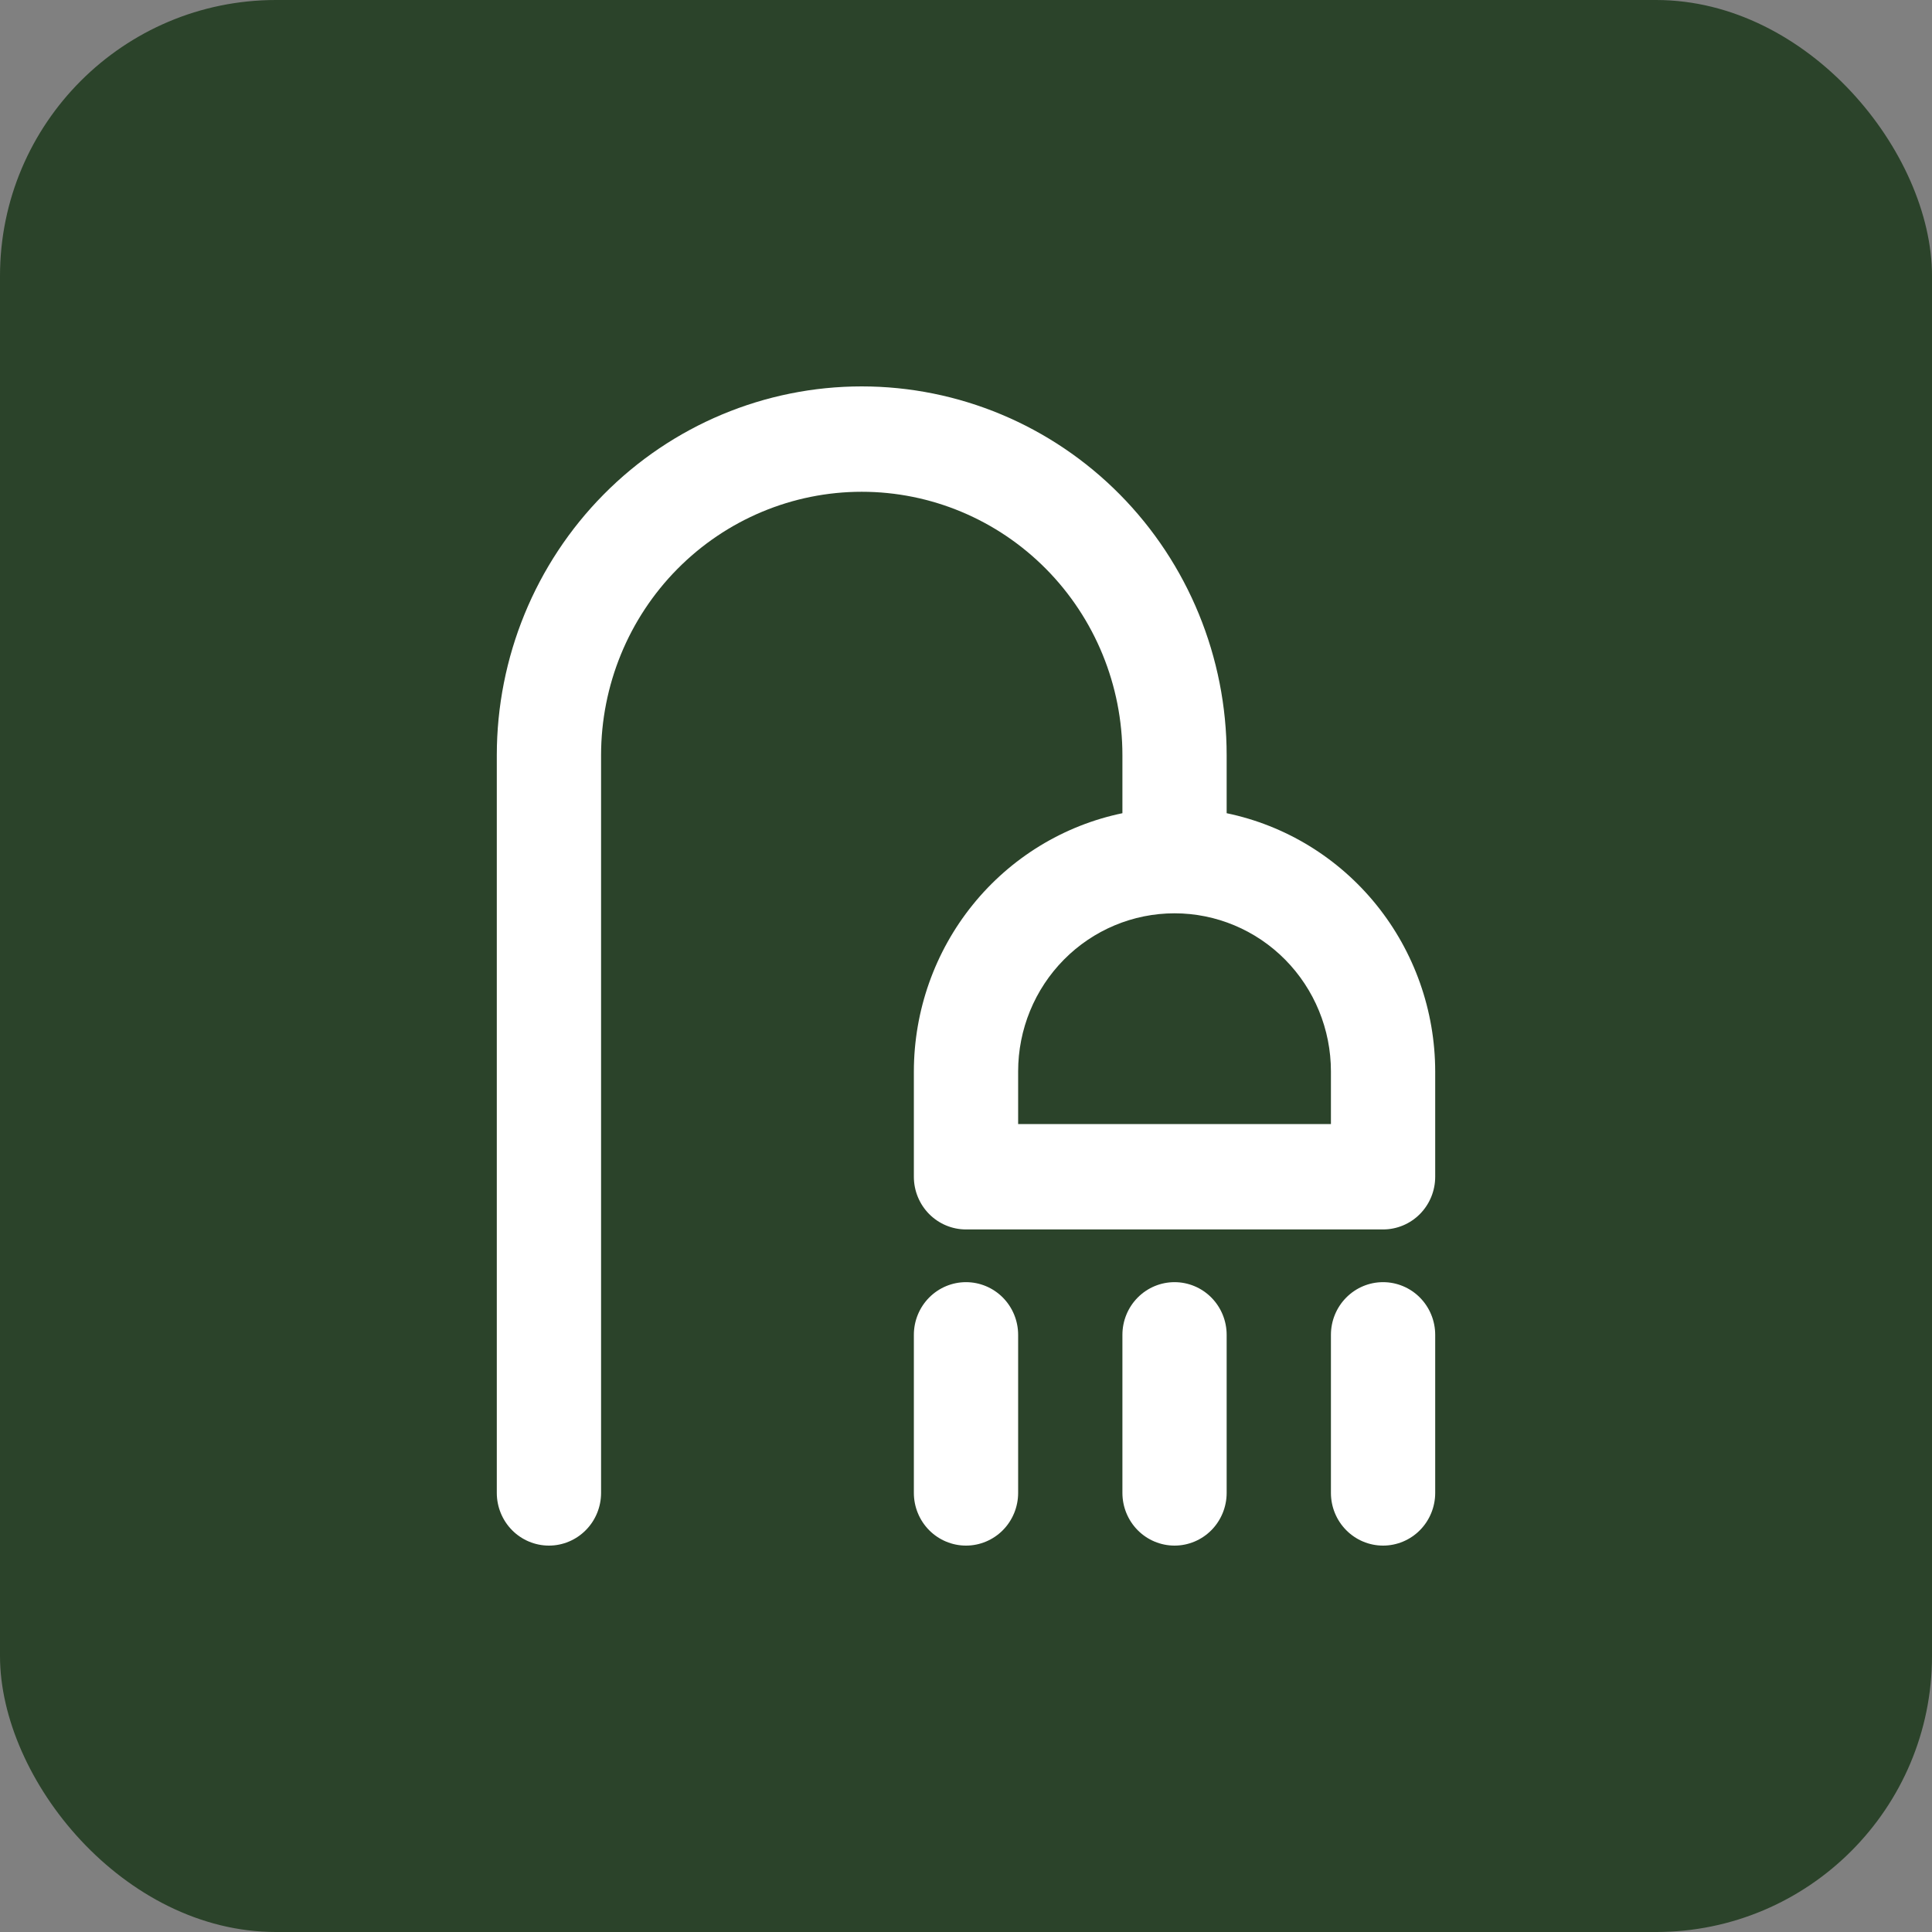 <?xml version="1.0" encoding="UTF-8"?> <svg xmlns="http://www.w3.org/2000/svg" width="70" height="70" viewBox="0 0 70 70" fill="none"><rect x="0" y="0" width="70" height="70" fill="#808080" stroke="none"/><rect width="70" height="70" rx="10" fill="#2B432A"></rect><path d="M19.889 56C20.39 56 20.87 55.799 21.224 55.441C21.579 55.083 21.778 54.597 21.778 54.091V27.364C21.778 24.832 22.773 22.404 24.544 20.614C26.315 18.824 28.717 17.818 31.222 17.818C33.727 17.818 36.129 18.824 37.9 20.614C39.672 22.404 40.667 24.832 40.667 27.364V29.464C38.535 29.907 36.619 31.079 35.243 32.783C33.867 34.487 33.114 36.618 33.111 38.818V42.636C33.111 43.143 33.31 43.628 33.664 43.986C34.019 44.344 34.499 44.545 35 44.545H50.111C50.612 44.545 51.093 44.344 51.447 43.986C51.801 43.628 52 43.143 52 42.636V38.818C51.997 36.618 51.244 34.487 49.868 32.783C48.492 31.079 46.576 29.907 44.444 29.464V27.364C44.444 23.819 43.051 20.42 40.572 17.914C38.092 15.408 34.729 14 31.222 14C27.715 14 24.352 15.408 21.873 17.914C19.393 20.42 18 23.819 18 27.364V54.091C18 54.597 18.199 55.083 18.553 55.441C18.907 55.799 19.388 56 19.889 56ZM48.222 38.818V40.727H36.889V38.818C36.889 37.299 37.486 35.843 38.549 34.768C39.611 33.694 41.053 33.091 42.556 33.091C44.058 33.091 45.5 33.694 46.562 34.768C47.625 35.843 48.222 37.299 48.222 38.818ZM42.556 46.455C43.056 46.455 43.537 46.656 43.891 47.014C44.245 47.372 44.444 47.857 44.444 48.364V54.091C44.444 54.597 44.245 55.083 43.891 55.441C43.537 55.799 43.056 56 42.556 56C42.055 56 41.574 55.799 41.22 55.441C40.866 55.083 40.667 54.597 40.667 54.091V48.364C40.667 47.857 40.866 47.372 41.22 47.014C41.574 46.656 42.055 46.455 42.556 46.455ZM52 48.364V54.091C52 54.597 51.801 55.083 51.447 55.441C51.093 55.799 50.612 56 50.111 56C49.61 56 49.13 55.799 48.776 55.441C48.421 55.083 48.222 54.597 48.222 54.091V48.364C48.222 47.857 48.421 47.372 48.776 47.014C49.13 46.656 49.61 46.455 50.111 46.455C50.612 46.455 51.093 46.656 51.447 47.014C51.801 47.372 52 47.857 52 48.364ZM35 46.455C35.501 46.455 35.981 46.656 36.336 47.014C36.69 47.372 36.889 47.857 36.889 48.364V54.091C36.889 54.597 36.69 55.083 36.336 55.441C35.981 55.799 35.501 56 35 56C34.499 56 34.019 55.799 33.664 55.441C33.31 55.083 33.111 54.597 33.111 54.091V48.364C33.111 47.857 33.31 47.372 33.664 47.014C34.019 46.656 34.499 46.455 35 46.455Z" fill="white"></path></svg> 
